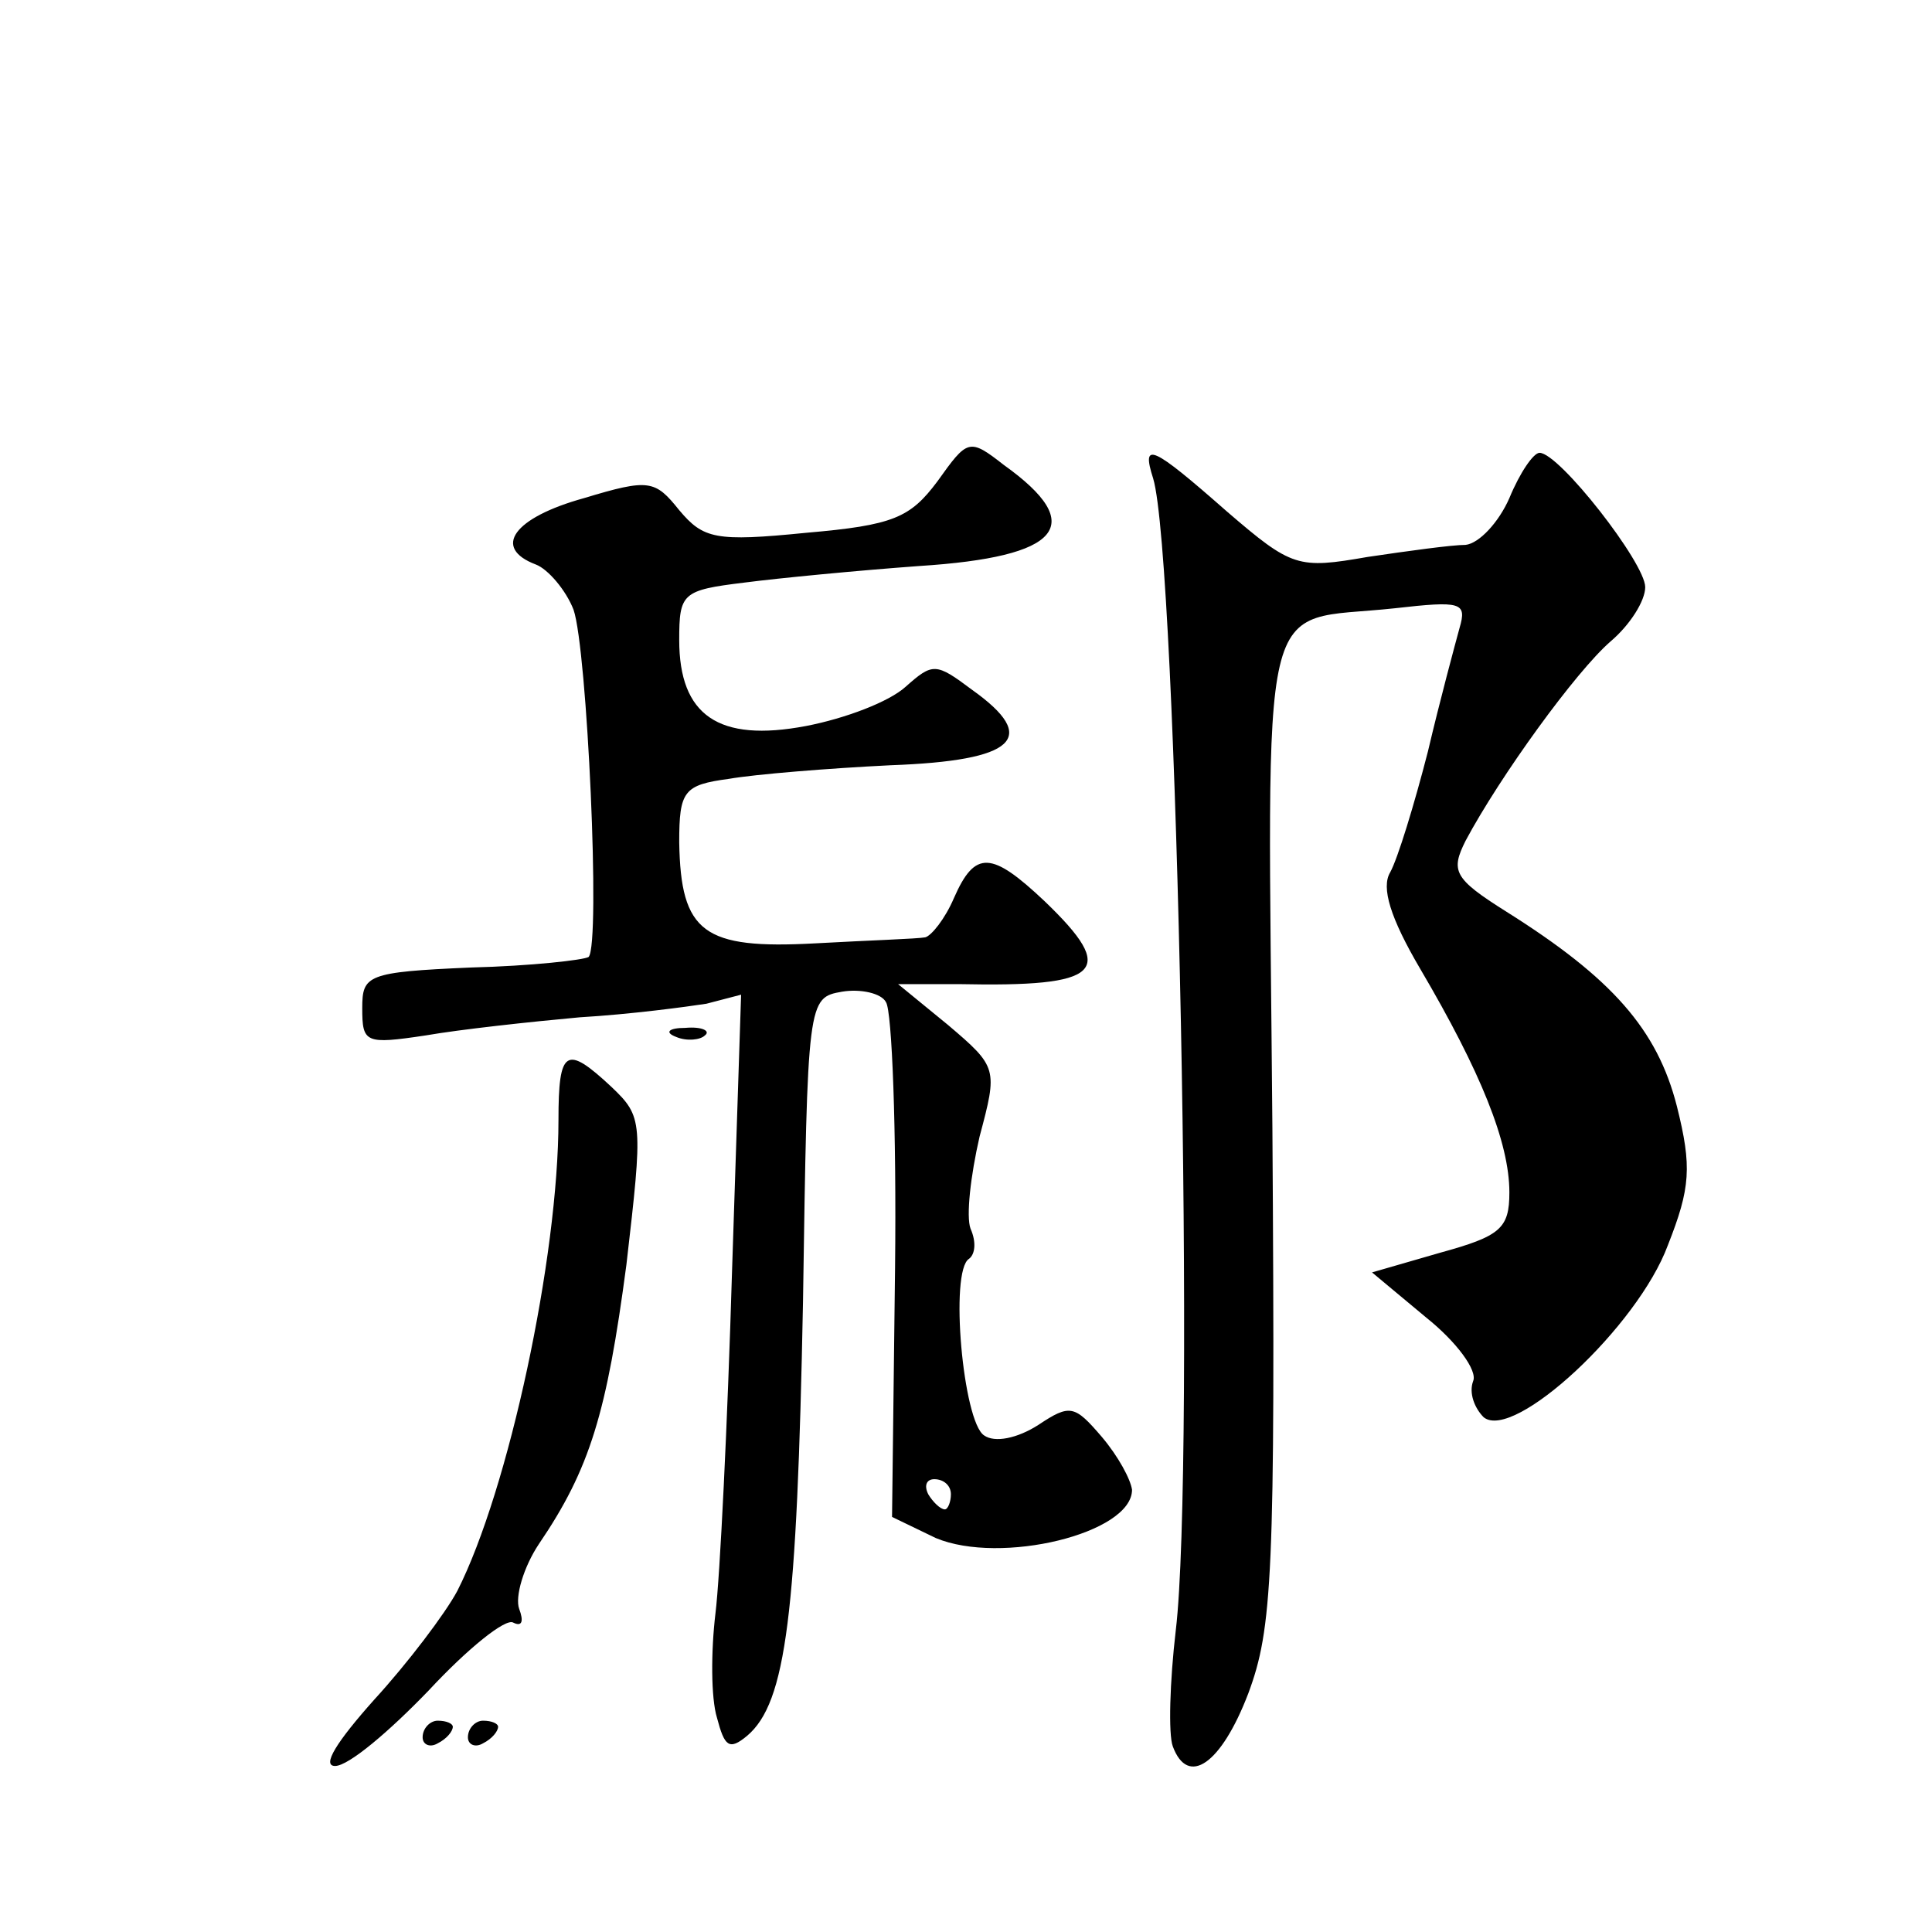 <?xml version="1.0" standalone="no"?>
<!DOCTYPE svg PUBLIC "-//W3C//DTD SVG 20010904//EN"
 "http://www.w3.org/TR/2001/REC-SVG-20010904/DTD/svg10.dtd">
<svg version="1.0" xmlns="http://www.w3.org/2000/svg"
 width="128pt" height="128pt" viewBox="0 0 128 128"
 preserveAspectRatio="xMidYMid meet">
<g transform="translate(0,128) scale(0.1,-0.1)"
fill="#0" stroke="none">
<path d="M621 961 c-18 -24 -29 -29 -87 -34 -60 -6 -68 -4 -84 15 -16 20 -20 21
-63 8 -47 -13 -61 -33 -32 -44 8 -3 20 -17 25 -30 9 -26 18 -221 10 -230 -3 -2
-38 -6 -78 -7 -69 -3 -72 -5 -72 -27 0 -23 2 -24 42 -18 23 4 69 9 102 12 34 2
71 7 84 9 l23 6 -6 -183 c-3 -101 -8 -203 -11 -227 -3 -25 -3 -56 1 -69 5 -19 8
-22 20 -12 26 22 33 81 37 287 3 201 3 202 26 206 12 2 26 -1 29 -7 4 -6 7 -85
6 -176 l-2 -165 29 -14 c43 -18 130 3 130 32 -1 7 -9 22 -20 35 -18 21 -21 22 -42
8 -14 -9 -29 -12 -36 -7 -14 9 -23 109 -10 117 4 3 5 11 1 20 -3 8 0 35 6 61 12
45 12 46 -21 74 l-33 27 40 0 c95 -2 106 8 57 55 -35 33 -46 34 -60 2 -6 -14 -15
-25 -19 -26 -5 -1 -37 -2 -73 -4 -74 -4 -89 7 -90 67 0 34 3 38 33 42 17 3 66 7
107 9 83 3 99 18 54 50 -24 18 -26 18 -44 2 -11 -10 -40 -21 -66 -26 -58 -11 -84
7 -84 57 0 31 2 33 43 38 23 3 75 8 116 11 94 6 112 27 56 67 -23 18 -24 17 -44
-11z m9 -671 c0 -5 -2 -10 -4 -10 -3 0 -8 5 -11 10 -3 6 -1 10 4 10 6 0 11 -4 11
-10z M764 963 c16 -53 28 -654 15 -763 -4 -34 -5 -69 -2 -77 10 -27 32 -12 50 35
16 43 18 78 16 374 -3 368 -11 335 81 345 44 5 48 4 43 -13 -3 -11 -13 -48 -21
-82 -9 -35 -20 -71 -25 -80 -6 -10 0 -30 20 -64 40 -68 59 -115 59 -148 0 -24 -6
-29 -46 -40 l-45 -13 36 -30 c20 -16 34 -35 31 -42 -3 -8 1 -18 7 -24 20 -16 102
60 122 114 15 38 16 52 6 92 -13 51 -43 85 -113 129 -35 22 -37 27 -27 47 23 43
73 112 96 132 13 11 23 27 23 36 0 16 -57 89 -70 89 -4 0 -13 -13 -20 -30 -7 -16
-20 -30 -29 -31 -9 0 -38 -4 -65 -8 -46 -8 -50 -7 -93 30 -50 44 -57 47 -49 22z
M448 593 c7 -3 16 -2 19 1 4 3 -2 6 -13 5 -11 0 -14 -3 -6 -6z M370 538 c0 -91
-33 -245 -67 -312 -8 -15 -33 -48 -55 -72 -25 -28 -35 -44 -26 -44 9 0 36 23 62
50 26 28 51 48 56 45 6 -3 7 1 4 9 -3 8 3 28 13 43 34 50 45 87 58 185 11 95 11
98 -10 118 -30 28 -35 25 -35 -22z M280 129 c0 -5 5 -7 10 -4 6 3 10 8 10 11 0
2 -4 4 -10 4 -5 0 -10 -5 -10 -11z M310 129 c0 -5 5 -7 10 -4 6 3 10 8 10 11 0
2 -4 4 -10 4 -5 0 -10 -5 -10 -11z"/>
</g>
</svg>

